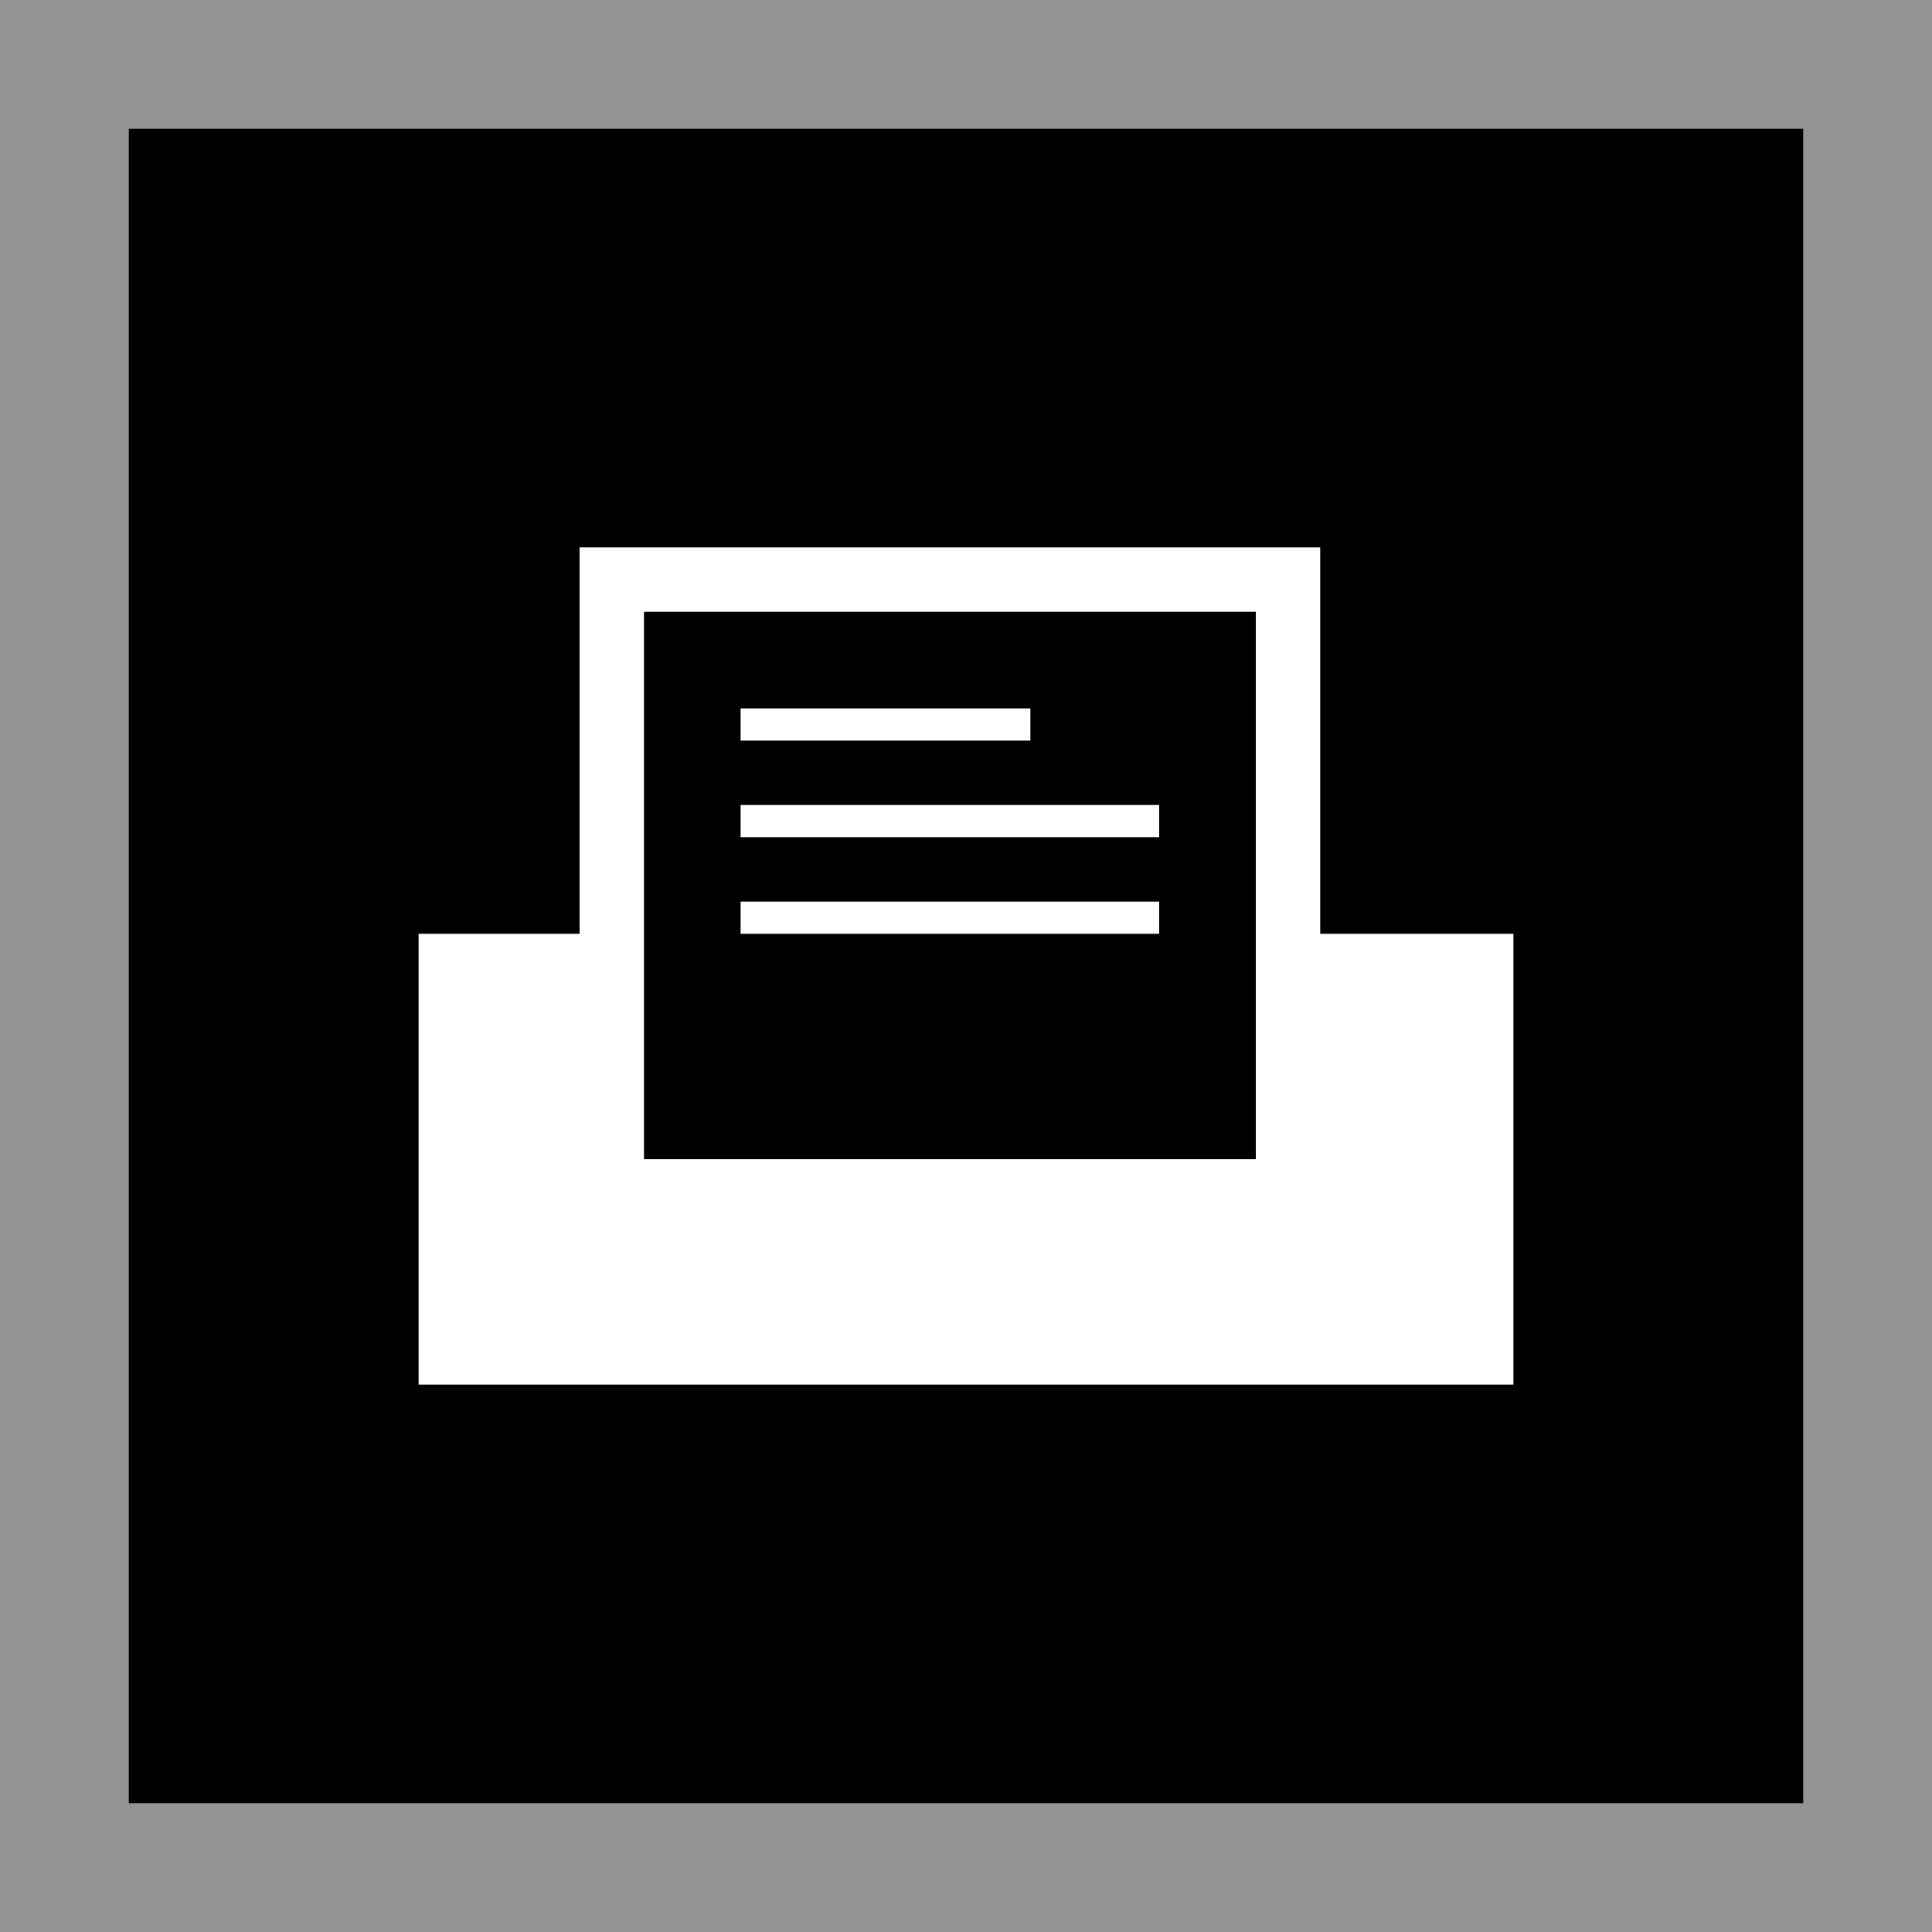 <?xml version="1.0" encoding="utf-8"?>
<!-- Generator: Adobe Illustrator 28.2.0, SVG Export Plug-In . SVG Version: 6.00 Build 0)  -->
<svg version="1.1" id="svg1" xmlns="http://www.w3.org/2000/svg" xmlns:xlink="http://www.w3.org/1999/xlink" x="0px" y="0px"
	 viewBox="0 0 30 30" style="enable-background:new 0 0 30 30;" xml:space="preserve">
<style type="text/css">
	.st0{fill:#949494;}
	.st1{fill:#FFFFFF;}
</style>
<g>
	<rect class="st0" width="30" height="30"/>
	<polygon points="2,2 28,2 28,28 2,28 	"/>
</g>
<path class="st1" d="M20.5,14.5l0-6H9l0,6l-2.5,0v7h17l0-7L20.5,14.5z M19.5,18H10V9.5l9.5,0L19.5,18z"/>
<rect x="11.5" y="11" class="st1" width="4.5" height="0.5"/>
<rect x="11.5" y="12.5" class="st1" width="6.5" height="0.5"/>
<rect x="11.5" y="14" class="st1" width="6.5" height="0.5"/>
</svg>
